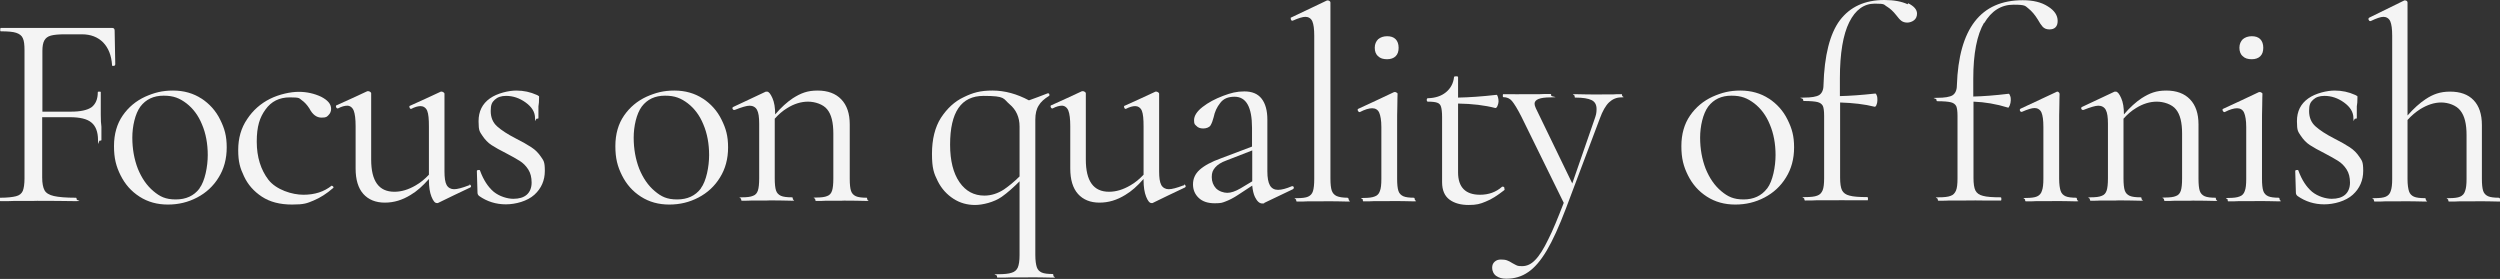 <?xml version="1.0" encoding="UTF-8"?>
<svg xmlns="http://www.w3.org/2000/svg" version="1.1" viewBox="0 0 1173.3 130.9">
  <rect x="0" y="0" width="1173.3" height="130.9" fill="#333333" stroke="none"/>
  <defs>
    <style>
      .cls-1 {
        fill: #f4f4f4;
      }
    </style>
  </defs>
  <!-- Generator: Adobe Illustrator 28.7.1, SVG Export Plug-In . SVG Version: 1.2.0 Build 142)  -->
  <g>
    <g id="_レイヤー_1" data-name="レイヤー_1">
      <g>
        <path class="cls-1" d="M54.1,30.3l-.3-16c0-.8-.4-1.2-1.2-1.2H.4c-.2,0-.3.3-.3.8s0,.8.3.8c3.3,0,5.7.2,7.2.7,1.5.5,2.6,1.3,3.1,2.5.6,1.2.8,3.1.8,5.7v60.2c0,2.6-.3,4.5-.8,5.8-.6,1.3-1.6,2.1-3.2,2.5-1.6.4-4,.7-7.3.7s-.3.3-.3.8,0,.8.3.8c2.9,0,5.1,0,6.6-.1h8.8c0-.1,11.7,0,11.7,0,2,0,4.8.1,8.3.1s.4-.3.4-.8-.1-.8-.4-.8c-4.7,0-8.1-.3-10.3-.8-2.2-.5-3.7-1.4-4.4-2.7-.7-1.3-1.1-3.3-1.1-6v-28.3h12.9c4.8,0,8.2.8,10.2,2.5,2,1.6,3.1,4.4,3.1,8.2s.3.3.8.3.8,0,.8-.3v-6.2c-.2-1.3-.3-3.2-.3-5.7v-10.5c.1-.2-.1-.3-.6-.3s-.8,0-.8.3c0,3.2-1,5.5-2.9,7-2,1.4-5.2,2.1-9.8,2.1h-13.3v-28.5c0-2.2.3-3.8.9-4.9.6-1.1,1.6-1.9,3.1-2.3,1.5-.4,3.7-.6,6.6-.6h7.9c4.2,0,7.5,1.3,10,3.8,2.5,2.6,3.9,6.1,4.2,10.7,0,.3.2.4.7.3.5,0,.7-.2.7-.5Z"/>
        <path class="cls-1" d="M94.6,46.3c-3.8-2.5-8.3-3.8-13.4-3.8s-8.8,1-13.1,2.9c-4.3,2-7.8,4.9-10.5,8.8-2.7,3.9-4.1,8.7-4.1,14.4s1,9.5,3.1,13.7c2.1,4.2,5,7.5,8.9,10,3.9,2.5,8.3,3.7,13.3,3.7s9.5-1.1,13.7-3.3c4.2-2.2,7.6-5.3,10.1-9.4,2.5-4,3.8-8.7,3.8-14.1s-1-8.9-3.1-13.1c-2-4.1-5-7.4-8.8-9.9ZM93.6,88.5c-2.6,3.4-6.3,5.1-11.1,5.1s-7.4-1.3-10.5-3.9c-3.1-2.6-5.5-6.1-7.3-10.5-1.7-4.4-2.6-9.3-2.6-14.6s1.3-11.2,3.8-14.6c2.6-3.4,6.2-5.1,10.9-5.1s7.5,1.2,10.7,3.6c3.1,2.4,5.6,5.7,7.3,9.9,1.8,4.2,2.7,9.1,2.7,14.4s-1.3,12.2-3.9,15.6Z"/>
        <path class="cls-1" d="M155.8,87.1h-.1c-3.6,2.9-8,4.3-13.3,4.3s-12.7-2.3-16.4-7c-3.6-4.7-5.5-10.7-5.5-17.9s1.4-11.4,4.1-15.1c2.7-3.8,6.5-5.7,11.4-5.7s4.3.4,5.6,1.3c1.3.9,2.5,2.2,3.6,3.9,1.5,2.9,3.4,4.3,5.7,4.3s2.5-.4,3.3-1.2c.8-.8,1.2-1.8,1.2-2.9,0-2.3-1.6-4.1-4.7-5.7-3.2-1.5-6.7-2.3-10.5-2.3s-9.1,1.1-13.5,3.3c-4.4,2.2-8,5.4-10.7,9.5-2.8,4.1-4.2,8.9-4.2,14.5s.9,8.5,2.7,12.3c1.8,3.9,4.6,7.1,8.4,9.6,3.8,2.5,8.5,3.7,14.2,3.7s7-.6,10.1-1.9c3.1-1.3,6.1-3.2,9.2-5.9.2-.2.2-.4,0-.6-.2-.3-.5-.4-.7-.4Z"/>
        <path class="cls-1" d="M220.3,87h-.3c-3.1,1.2-5.4,1.8-6.9,1.8s-2.8-.7-3.5-2c-.7-1.3-1-3.4-1-6.4v-36.4c0-.3-.2-.5-.5-.7-.3-.2-.6-.3-.8-.3h-.4c0,.1-14.4,6.6-14.4,6.6-.3,0-.5.4-.3.8.1.5.4.7.7.7h.1c1.7-.9,3.2-1.3,4.4-1.3s2.5.7,3.1,2.2c.6,1.5.8,3.9.8,7.4v22.6c-1.9,2-3.9,3.7-6.2,5-3.4,2-6.7,3-10,3-7.3,0-10.9-5-10.9-15.1v-31.1c0-.3-.2-.5-.5-.7-.3-.2-.6-.3-.8-.3h-.5c0,.1-14.4,6.6-14.4,6.6-.3,0-.4.4-.3.8.2.5.4.7.8.7h.1c1.7-.9,3.2-1.3,4.4-1.3s2.4.8,3,2.3c.6,1.5.9,4,.9,7.3v19.9c0,5.2,1.2,9.2,3.6,11.9,2.4,2.7,5.8,4.1,10.1,4.1s8.2-1.2,12.1-3.6c2.9-1.7,5.7-4.2,8.6-7.5v.5c0,3.2.4,5.8,1.2,7.8.8,2,1.6,3,2.5,3h.5c0-.1,15.2-7.3,15.2-7.3.3-.2.5-.5.3-.8-.1-.4-.4-.6-.7-.6Z"/>
        <path class="cls-1" d="M249.2,69c-1.7-1.1-4.1-2.5-7.1-4-3.9-2-6.8-3.9-8.8-5.7-2-1.8-3-4.2-3-7.2s.6-4.1,1.9-5.3c1.3-1.2,3-1.8,5.3-1.8,3.2,0,6.3,1,9.2,3.1,2.9,2.1,4.4,4.5,4.4,7.3s.3.3.8.3.8,0,.8-.3v-5.5c.2-1,.3-2.3.3-4s0-.6-.2-.8c-.1-.2-.5-.4-1-.6-2.9-1.3-6-2-9.5-2s-8.9,1.2-12.4,3.7c-3.5,2.5-5.3,6-5.3,10.7s.6,4.9,1.8,6.8c1.2,1.8,2.6,3.3,4.3,4.4,1.7,1.1,4,2.4,6.8,3.8,2.7,1.4,4.8,2.6,6.4,3.6,1.6,1,2.9,2.3,4,4,1.1,1.7,1.6,3.8,1.6,6.2s-.8,4.4-2.3,5.7c-1.5,1.3-3.6,1.9-6.3,1.9s-6.5-1.1-9.2-3.3c-2.6-2.2-4.8-5.5-6.4-9.9,0-.3-.4-.4-.8-.3-.5,0-.7.2-.7.5l.3,10.1c0,.7.3,1.2.8,1.6,3.7,2.6,7.9,3.9,12.5,3.9s10.1-1.5,13.4-4.5c3.3-3,4.9-6.8,4.9-11.2s-.6-4.8-1.8-6.6c-1.2-1.8-2.7-3.3-4.4-4.4Z"/>
        <path class="cls-1" d="M329.9,46.3c-3.8-2.5-8.3-3.8-13.4-3.8s-8.8,1-13.1,2.9c-4.3,2-7.8,4.9-10.5,8.8-2.7,3.9-4.1,8.7-4.1,14.4s1,9.5,3.1,13.7c2.1,4.2,5,7.5,8.9,10,3.9,2.5,8.3,3.7,13.3,3.7s9.5-1.1,13.7-3.3c4.2-2.2,7.6-5.3,10.1-9.4,2.5-4,3.8-8.7,3.8-14.1s-1-8.9-3.1-13.1c-2-4.1-5-7.4-8.8-9.9ZM328.9,88.5c-2.6,3.4-6.3,5.1-11.1,5.1s-7.4-1.3-10.5-3.9c-3.1-2.6-5.5-6.1-7.3-10.5-1.7-4.4-2.6-9.3-2.6-14.6s1.3-11.2,3.8-14.6c2.6-3.4,6.2-5.1,10.9-5.1s7.5,1.2,10.7,3.6c3.1,2.4,5.6,5.7,7.3,9.9,1.8,4.2,2.7,9.1,2.7,14.4s-1.3,12.2-3.9,15.6Z"/>
        <path class="cls-1" d="M406.9,92.8c-2.3,0-4.1-.2-5.2-.7-1.1-.5-1.9-1.3-2.3-2.5-.4-1.2-.6-3.1-.6-5.7v-25.5c0-5.1-1.3-9-4-11.8-2.6-2.7-6.3-4.1-11.1-4.1s-7.8,1.2-11.6,3.6c-2.7,1.8-5.5,4.3-8.3,7.6h0c0-3.2-.4-5.7-1.3-7.7-.9-2-1.7-3-2.5-3s-.6,0-.8.1l-15.1,7.1c-.3.2-.5.5-.3.8.1.4.4.6.7.6h.3c3.3-1.3,5.6-2,7-2s2.8.6,3.5,2c.7,1.3,1,3.4,1,6.4v25.7c0,2.6-.2,4.5-.6,5.7-.4,1.2-1.1,2.1-2.3,2.5-1.1.5-2.9.7-5.2.7s-.4.3-.4.8.1.8.4.8c2,0,3.6,0,4.7-.1h7.1c0-.1,7,0,7,0,1.1,0,2.7.1,4.7.1s.4-.3.4-.8-.1-.8-.4-.8c-2.3,0-4.1-.2-5.2-.7-1.1-.5-1.9-1.3-2.3-2.5-.4-1.2-.6-3.1-.6-5.7v-28c1.8-2,3.7-3.7,5.9-5,3.2-2,6.5-3,9.7-3s7.1,1.2,9,3.6c2,2.4,2.9,6.2,2.9,11.4v21.1c0,2.6-.2,4.5-.6,5.7-.4,1.2-1.1,2.1-2.3,2.5-1.1.5-2.9.7-5.2.7s-.4.3-.4.8.1.8.4.8c2,0,3.6,0,4.7-.1h7.2c0-.1,7,0,7,0,1.1,0,2.7.1,4.7.1s.4-.3.4-.8-.1-.8-.4-.8Z"/>
        <path class="cls-1" d="M494.2,128.6c-2.4,0-4.2-.2-5.3-.7-1.1-.5-1.9-1.3-2.3-2.5-.4-1.2-.7-3.1-.7-5.7v-63.6c0-2.7.5-4.9,1.6-6.6,1-1.7,2.6-3.1,4.7-4.4.3,0,.3-.3.3-.7,0-.4-.3-.6-.5-.6h-.3c0,.1-8.8,3.3-8.8,3.3-5.6-3-11.3-4.6-17.1-4.6s-9.2,1-13.5,3.1c-4.3,2-7.8,5.3-10.7,9.7-2.8,4.4-4.2,10.1-4.2,16.9s.9,9.2,2.7,12.8c1.8,3.6,4.3,6.3,7.4,8.3s6.5,2.9,10.1,2.9,8.9-1.3,12.5-3.8c2.7-1.9,5.5-4.4,8.4-7.3v34.7c0,2.6-.3,4.5-.8,5.7-.5,1.2-1.5,2.1-2.9,2.5-1.4.5-3.6.7-6.6.7s-.3.3-.3.8,0,.8.3.8c2.6,0,4.6,0,6.1-.1h7.7c0-.1,7,0,7,0,1.2,0,2.9.1,5.1.1s.3-.3.3-.8,0-.8-.3-.8ZM471.2,88.9c-2.9,1.9-6,2.9-9.2,2.9-4.9,0-8.8-2.1-11.7-6.3-2.9-4.2-4.4-10.1-4.4-17.6,0-15.3,5.2-22.9,15.7-22.9s9.1,1.3,12.2,3.9,4.7,6.1,4.7,10.5v23.4c-2.5,2.5-5,4.5-7.3,6.1Z"/>
        <path class="cls-1" d="M555.7,87h-.3c-3.1,1.2-5.4,1.8-6.9,1.8s-2.8-.7-3.5-2c-.7-1.3-1-3.4-1-6.4v-36.4c0-.3-.2-.5-.5-.7-.3-.2-.6-.3-.8-.3h-.4c0,.1-14.4,6.6-14.4,6.6-.3,0-.5.4-.3.8.1.5.4.7.7.7h.1c1.7-.9,3.2-1.3,4.4-1.3s2.5.7,3.1,2.2c.6,1.5.8,3.9.8,7.4v22.6c-1.9,2-3.9,3.7-6.2,5-3.4,2-6.7,3-10,3-7.3,0-10.9-5-10.9-15.1v-31.1c0-.3-.2-.5-.5-.7-.3-.2-.6-.3-.8-.3h-.5c0,.1-14.4,6.6-14.4,6.6-.3,0-.4.4-.3.8.2.5.4.7.8.7h.1c1.7-.9,3.2-1.3,4.4-1.3s2.4.8,3,2.3c.6,1.5.9,4,.9,7.3v19.9c0,5.2,1.2,9.2,3.6,11.9,2.4,2.7,5.8,4.1,10.1,4.1s8.2-1.2,12.1-3.6c2.9-1.7,5.7-4.2,8.6-7.5v.5c0,3.2.4,5.8,1.2,7.8.8,2,1.6,3,2.5,3h.5c0-.1,15.2-7.3,15.2-7.3.3-.2.5-.5.3-.8-.1-.4-.4-.6-.7-.6Z"/>
        <path class="cls-1" d="M606.6,87.4h-.3c-2.6,1.1-4.8,1.7-6.5,1.7s-3-.7-3.8-2.1c-.8-1.4-1.2-3.6-1.2-6.6v-24.3c0-4.2-.9-7.5-2.7-9.8-1.8-2.3-4.5-3.4-8.1-3.4s-6.3.7-10,2.1c-3.7,1.4-6.9,3.1-9.6,5.2-2.7,2.1-4,4.2-4,6.2s.4,2,1.1,2.7c.7.8,1.8,1.2,3.2,1.2s2.8-.5,3.4-1.4c.6-1,1.1-2.3,1.5-3.9.5-2.5,1.5-4.7,3.1-6.7,1.5-2,3.7-2.9,6.7-2.9,5.5,0,8.2,4.9,8.2,14.6v8.8l-14.3,5.4c-4.8,1.7-8.2,3.6-10.3,5.5-2.1,1.9-3.1,4.2-3.1,6.8s.9,4.7,2.7,6.4c1.8,1.7,4.3,2.5,7.5,2.5s3.6-.3,5.2-.9c1.6-.6,3.6-1.6,5.7-3l6.7-4.4c.2,2.1.6,4,1.3,5.4,1,2,2.1,3,3.4,3s.7,0,1-.3l13.4-6.4c.3-.2.5-.5.4-.8,0-.4-.3-.6-.6-.6ZM582.2,88.4c-2.4,1.4-4.5,2.1-6.2,2.1s-3.9-.7-5.3-2.1c-1.3-1.4-2-3.2-2-5.3s.5-3.2,1.6-4.5c1.1-1.3,2.8-2.4,5.3-3.3l12.1-4.7v13.9c0,.2,0,.4,0,.6l-5.5,3.3Z"/>
        <path class="cls-1" d="M632.5,92.8c-2.3,0-4.1-.3-5.2-.8-1.1-.5-1.9-1.4-2.3-2.6-.4-1.2-.6-3.1-.6-5.6V1.2c0-.3-.1-.5-.4-.7-.3-.2-.5-.3-.8-.3s-.5,0-.6.1l-16.6,7.9c-.3,0-.3.3-.2.8.1.4.3.7.6.7h.3c2.7-1.2,4.7-1.8,6-1.8s2.6.7,3.2,2.1c.6,1.4.9,3.6.9,6.8v67.2c0,2.5-.2,4.4-.6,5.7-.4,1.3-1.2,2.1-2.3,2.6-1.1.5-2.9.7-5.2.7s-.4.3-.4.8.1.8.4.8c2.1,0,3.7,0,4.9-.1h7c0-.1,7.3,0,7.3,0,1.2,0,2.8.1,4.7.1s.4-.3.4-.8-.1-.8-.4-.8Z"/>
        <path class="cls-1" d="M651,27.8c1.7,0,3.1-.5,4-1.4,1-1,1.4-2.3,1.4-4s-.5-3.1-1.4-4c-1-1-2.3-1.4-4-1.4s-3.1.5-4.2,1.4c-1,1-1.6,2.3-1.6,4s.5,3.1,1.6,4c1,1,2.4,1.4,4.2,1.4Z"/>
        <path class="cls-1" d="M663.8,92.8c-2.3,0-4.1-.2-5.2-.7-1.1-.5-1.9-1.3-2.3-2.5-.4-1.2-.6-3.1-.6-5.7v-24.4c0-3.9,0-7.3.1-10.1,0-2.9.1-4.6.1-5.2s-.1-.5-.4-.7c-.3-.2-.5-.3-.7-.3h-.5c0,.1-16.9,7.9-16.9,7.9-.3.2-.3.5-.1.9.2.4.4.6.8.6h.1c2.3-1.2,4.3-1.8,5.8-1.8s2.7.7,3.3,2.1c.6,1.4,1,3.6,1,6.8v24.3c0,2.6-.2,4.5-.7,5.7-.4,1.2-1.2,2.1-2.4,2.5-1.2.5-2.9.7-5.3.7s-.3.3-.3.8,0,.8.3.8c2.1,0,3.7,0,4.9-.1h7c0-.1,7,0,7,0,1.2,0,2.8.1,4.8.1s.4-.3.4-.8-.1-.8-.4-.8Z"/>
        <path class="cls-1" d="M706.1,88.2c-.2-.4-.4-.6-.8-.6h-.3c-2.9,2.6-6.4,3.8-10.4,3.8-6.8,0-10.3-3.5-10.3-10.5v-32.3c6.7.1,12.5.8,17.5,2.1.3,0,.7-.2,1-1,.3-.7.5-1.5.5-2.1s-.1-1.5-.3-2.1c-.2-.6-.4-1-.6-1-7,.8-13,1.2-18.1,1.3v-9.6c0-.3-.3-.4-.9-.4s-1,.1-1,.4c-.3,2.9-1.6,5.3-3.8,7.1-2.2,1.8-5,2.7-8.5,2.8-.3,0-.5.3-.5.8s.2.8.5.8c2.1,0,3.6.2,4.4.5.9.3,1.5.9,1.8,1.9.3,1,.5,2.6.5,4.8v30.6c0,3.8,1.2,6.5,3.5,8.2s5.3,2.5,9,2.5,5.4-.5,8-1.6c2.6-1,5.4-2.8,8.6-5.3.3-.2.3-.5.1-.8Z"/>
        <path class="cls-1" d="M761.1,44.2c-1.8,0-3.2,0-4,.1h-4.7c0,.1-7.8,0-7.8,0-1.2,0-3-.1-5.3-.1s-.3.3-.3.8,0,.8.3.8c3.6,0,6.1.4,7.7,1.2,1.6.8,2.3,2.2,2.3,4.2s-.3,2.9-1,4.9l-10.4,30-17.1-35.3c-.4-.9-.6-1.6-.6-2.1,0-2,2.5-3,7.5-3s.3-.3.3-.8,0-.8-.3-.8c-2.2,0-3.9,0-5.1.1h-8.3c-1.8.1-3.2,0-4.3,0h-4.4c-.2-.1-.3.1-.3.6s0,.8.3.8c1.6,0,3,.6,4,1.8s2.6,3.7,4.5,7.5l19.8,40.3c-2.8,7.2-5.1,12.9-7.2,17-2.2,4.6-4.3,7.9-6.2,9.8-1.9,2-3.9,2.9-6.1,2.9s-2.2-.2-3.1-.6c-.8-.4-1.3-.7-1.5-.8-.9-.6-1.7-1-2.5-1.3s-1.7-.4-2.9-.4-2.1.3-2.9,1c-.8.7-1.2,1.6-1.2,2.9s.6,2.9,1.9,3.8c1.3.9,2.8,1.3,4.7,1.3,3.9,0,7.3-1,10.3-3.1,3-2,5.9-5.4,8.7-10.1,2.8-4.7,5.8-11.3,9-19.7l15.9-42.2c1.3-3.6,2.8-6.2,4.4-7.7,1.6-1.5,3.5-2.3,5.7-2.3s.4-.3.4-.8-.1-.8-.4-.8Z"/>
        <path class="cls-1" d="M830.2,46.3c-3.8-2.5-8.3-3.8-13.4-3.8s-8.8,1-13.1,2.9c-4.3,2-7.8,4.9-10.5,8.8-2.7,3.9-4.1,8.7-4.1,14.4s1,9.5,3.1,13.7c2.1,4.2,5,7.5,8.9,10,3.9,2.5,8.3,3.7,13.3,3.7s9.5-1.1,13.7-3.3c4.2-2.2,7.6-5.3,10.1-9.4,2.5-4,3.8-8.7,3.8-14.1s-1-8.9-3.1-13.1c-2-4.1-5-7.4-8.8-9.9ZM829.3,88.5c-2.6,3.4-6.3,5.1-11,5.1s-7.4-1.3-10.5-3.9c-3.1-2.6-5.5-6.1-7.3-10.5-1.7-4.4-2.6-9.3-2.6-14.6s1.3-11.2,3.8-14.6c2.6-3.4,6.2-5.1,10.9-5.1s7.5,1.2,10.7,3.6c3.1,2.4,5.6,5.7,7.3,9.9,1.8,4.2,2.7,9.1,2.7,14.4s-1.3,12.2-3.9,15.6Z"/>
        <path class="cls-1" d="M895.3,2c-2.8-1.3-6.4-2-10.9-2-9.2,0-16.1,3.2-20.9,9.5-4.7,6.3-7.3,16.5-7.7,30.5,0,2.3-.8,3.8-2,4.6-1.3.8-3.7,1.2-7.2,1.2s-.4.3-.4.8.1.8.4.8c3,0,5.2.2,6.4.5,1.2.3,2,.9,2.5,1.8.4.9.6,2.5.6,4.7v29.2c0,2.6-.2,4.5-.7,5.7-.5,1.2-1.3,2.1-2.5,2.5-1.2.5-3.1.7-5.7.7s-.4.3-.4.8.1.8.4.8c2.3,0,4,0,5.2-.1h7.3c3.7-.1,6.5,0,8.3,0h8.3c.3.1.4-.1.4-.7s-.1-.8-.4-.8c-3.8,0-6.6-.2-8.3-.7-1.7-.4-2.9-1.3-3.5-2.5-.6-1.2-.9-3.2-.9-5.9v-35.3c6.1.2,11.5.8,16.2,2,.3,0,.7-.2.9-1,.3-.7.4-1.5.4-2.1s0-1.6-.3-2.2c-.2-.6-.4-.9-.7-.9-6.4.7-12,1.1-16.6,1.2v-8.3c0-11.8,1.5-20.6,4.4-26.4,2.9-5.8,6.9-8.7,12-8.7s4.1.5,5.7,1.4c1.5.9,3,2.3,4.4,4.1.9,1.2,1.7,2.1,2.4,2.6.7.5,1.6.8,2.7.8s2.3-.4,3.2-1.1c.9-.7,1.4-1.8,1.4-3.1,0-1.9-1.4-3.5-4.2-4.9Z"/>
        <path class="cls-1" d="M974.6,92.8c-2.3,0-4.1-.2-5.2-.7-1.1-.5-1.9-1.3-2.3-2.5-.4-1.2-.7-3.1-.7-5.7v-24.4c0-3.9,0-7.3.1-10.1,0-2.9.1-4.6.1-5.2s-.1-.5-.3-.8c-.2-.3-.5-.4-.7-.4s-.3,0-.4.1l-16.9,7.9c-.3.2-.5.5-.3.9.1.4.4.6.8.6h.1c2.7-1.2,4.7-1.8,6-1.8s2.6.7,3.2,2.1c.6,1.4.9,3.6.9,6.8v24.3c0,2.5-.2,4.4-.7,5.7-.4,1.3-1.2,2.1-2.3,2.6-1.1.5-2.9.7-5.2.7s-.4.3-.4.8.1.8.4.8c2,0,3.6,0,4.8-.1h7c0-.1,7,0,7,0,1.2,0,2.8.1,4.8.1s.4-.3.4-.8-.1-.8-.4-.8Z"/>
        <path class="cls-1" d="M931.2,10.9c3.4-5.8,8-8.7,13.8-8.7s5.4.6,7,1.8c1.5,1.2,3,2.9,4.4,5.2.8,1.5,1.6,2.6,2.3,3.4.8.8,1.8,1.2,3.1,1.2s2.2-.3,2.9-1c.7-.7,1-1.7,1-3,0-2.6-1.5-4.9-4.6-6.8-3.1-2-7-2.9-11.8-2.9-19.7,0-30,13.3-30.9,40,0,2.3-.8,3.8-2,4.6-1.3.8-3.7,1.2-7.2,1.2s-.4.3-.4.8.1.8.4.8c3,0,5.2.2,6.4.5,1.2.3,2,.9,2.5,1.8.4.9.6,2.5.6,4.7v29.2c0,2.6-.2,4.5-.7,5.7-.5,1.2-1.3,2.1-2.5,2.5-1.2.5-3.1.7-5.7.7s-.4.3-.4.8.1.8.4.8c2.3,0,4,0,5.2-.1h7.3c3.7-.1,6.5,0,8.3,0h8.3c.3.1.4-.1.4-.7s-.1-.8-.4-.8c-3.8,0-6.6-.2-8.3-.7-1.7-.4-2.9-1.3-3.5-2.5-.6-1.2-.9-3.2-.9-5.9v-35.8c5.3.2,10.7,1.1,16.2,2.8.2.2.4-.2.8-1,.3-.8.5-1.6.5-2.4s0-1.5-.3-2.1c-.2-.6-.4-1-.7-1-6.6.8-12.1,1.2-16.6,1.3v-8.3c0-11.8,1.7-20.6,5.1-26.4Z"/>
        <path class="cls-1" d="M1039.9,92.8c-2.3,0-4.1-.2-5.2-.7-1.1-.5-1.9-1.3-2.3-2.5-.4-1.2-.6-3.1-.6-5.7v-25.5c0-5.1-1.3-9-4-11.8-2.6-2.7-6.3-4.1-11.1-4.1s-7.8,1.2-11.6,3.6c-2.7,1.8-5.5,4.3-8.3,7.6h0c0-3.2-.4-5.7-1.3-7.7-.9-2-1.7-3-2.5-3s-.6,0-.8.1l-15.1,7.1c-.3.2-.5.5-.3.8.1.4.4.6.7.6h.3c3.3-1.3,5.6-2,7-2s2.8.6,3.5,2c.7,1.3,1,3.4,1,6.4v25.7c0,2.6-.2,4.5-.6,5.7-.4,1.2-1.1,2.1-2.3,2.5-1.1.5-2.9.7-5.2.7s-.4.3-.4.8.1.8.4.8c2,0,3.6,0,4.7-.1h7.1c0-.1,7,0,7,0,1.1,0,2.7.1,4.7.1s.4-.3.4-.8-.1-.8-.4-.8c-2.3,0-4.1-.2-5.2-.7-1.1-.5-1.9-1.3-2.3-2.5-.4-1.2-.6-3.1-.6-5.7v-28c1.8-2,3.7-3.7,5.9-5,3.2-2,6.5-3,9.7-3s7.1,1.2,9,3.6c2,2.4,2.9,6.2,2.9,11.4v21.1c0,2.6-.2,4.5-.6,5.7-.4,1.2-1.1,2.1-2.3,2.5-1.1.5-2.9.7-5.2.7s-.4.3-.4.8.1.8.4.8c2,0,3.6,0,4.7-.1h7.2c0-.1,7,0,7,0,1.1,0,2.7.1,4.7.1s.4-.3.4-.8-.1-.8-.4-.8Z"/>
        <path class="cls-1" d="M1056.8,27.8c1.7,0,3.1-.5,4-1.4,1-1,1.4-2.3,1.4-4s-.5-3.1-1.4-4c-1-1-2.3-1.4-4-1.4s-3.1.5-4.2,1.4c-1,1-1.6,2.3-1.6,4s.5,3.1,1.6,4c1,1,2.4,1.4,4.2,1.4Z"/>
        <path class="cls-1" d="M1069.7,92.8c-2.3,0-4.1-.2-5.2-.7-1.1-.5-1.9-1.3-2.3-2.5-.4-1.2-.6-3.1-.6-5.7v-24.4c0-3.9,0-7.3.1-10.1,0-2.9.1-4.6.1-5.2s-.1-.5-.4-.7c-.3-.2-.5-.3-.7-.3h-.5c0,.1-16.9,7.9-16.9,7.9-.3.2-.3.5-.1.9.2.4.4.6.8.6h.1c2.3-1.2,4.3-1.8,5.8-1.8s2.7.7,3.3,2.1c.6,1.4,1,3.6,1,6.8v24.3c0,2.6-.2,4.5-.7,5.7-.4,1.2-1.2,2.1-2.4,2.5-1.2.5-2.9.7-5.3.7s-.3.3-.3.8,0,.8.3.8c2.1,0,3.7,0,4.9-.1h7c0-.1,7,0,7,0,1.2,0,2.8.1,4.8.1s.4-.3.4-.8-.1-.8-.4-.8Z"/>
        <path class="cls-1" d="M1102.6,69c-1.7-1.1-4.1-2.5-7.1-4-3.9-2-6.8-3.9-8.8-5.7-2-1.8-3-4.2-3-7.2s.6-4.1,1.9-5.3c1.3-1.2,3-1.8,5.3-1.8,3.2,0,6.3,1,9.2,3.1,2.9,2.1,4.4,4.5,4.4,7.3s.3.3.8.3.8,0,.8-.3v-5.5c.2-1,.3-2.3.3-4s0-.6-.2-.8c-.1-.2-.5-.4-1-.6-2.9-1.3-6-2-9.5-2s-8.9,1.2-12.4,3.7-5.3,6-5.3,10.7.6,4.9,1.8,6.8c1.2,1.8,2.6,3.3,4.3,4.4,1.7,1.1,4,2.4,6.8,3.8,2.7,1.4,4.8,2.6,6.4,3.6,1.6,1,2.9,2.3,4,4,1.1,1.7,1.6,3.8,1.6,6.2s-.8,4.4-2.3,5.7c-1.5,1.3-3.6,1.9-6.3,1.9s-6.5-1.1-9.2-3.3c-2.6-2.2-4.8-5.5-6.4-9.9,0-.3-.4-.4-.8-.3-.5,0-.7.2-.7.5l.3,10.1c0,.7.3,1.2.8,1.6,3.7,2.6,7.9,3.9,12.5,3.9s10.1-1.5,13.4-4.5c3.3-3,4.9-6.8,4.9-11.2s-.6-4.8-1.8-6.6c-1.2-1.8-2.7-3.3-4.4-4.4Z"/>
        <path class="cls-1" d="M1172.9,92.8c-2.3,0-4.1-.2-5.2-.7-1.1-.5-1.9-1.3-2.3-2.5-.4-1.2-.6-3.1-.6-5.7v-25.2c0-5.1-1.3-9-3.9-11.7-2.6-2.7-6.3-4-11-4s-8,1.2-11.6,3.6c-2.7,1.8-5.5,4.3-8.4,7.6V1.2c0-.3-.1-.5-.3-.7-.2-.2-.5-.3-.8-.3h-.4l-16.5,8.1c-.3.2-.4.5-.3.9.2.4.4.7.7.7h.3c2.7-1.3,4.7-2,6-2s2.6.7,3.2,2.1c.6,1.4.9,3.6.9,6.8v67.2c0,2.5-.2,4.4-.7,5.7-.4,1.3-1.2,2.1-2.3,2.6-1.1.5-2.9.7-5.2.7s-.4.3-.4.8.1.8.4.8c2,0,3.6,0,4.8-.1h7c0-.1,7,0,7,0,1.2,0,2.8.1,4.8.1s.4-.3.4-.8-.1-.8-.4-.8c-2.3,0-4.1-.2-5.2-.7-1.1-.5-1.9-1.3-2.3-2.5-.4-1.2-.7-3.1-.7-5.7v-27.8c1.8-2,3.8-3.7,6-5.1,3.3-2,6.5-3.1,9.8-3.1s7.1,1.3,9,3.8c2,2.5,2.9,6.3,2.9,11.4v20.7c0,2.5-.2,4.4-.7,5.7-.4,1.3-1.2,2.1-2.3,2.6-1.1.5-2.9.7-5.2.7s-.4.3-.4.8.1.8.4.8c2,0,3.6,0,4.8-.1h7c0-.1,7,0,7,0,1.2,0,2.8.1,4.8.1s.4-.3.4-.8-.1-.8-.4-.8Z"/>
      </g>
    </g>
  </g>
</svg>